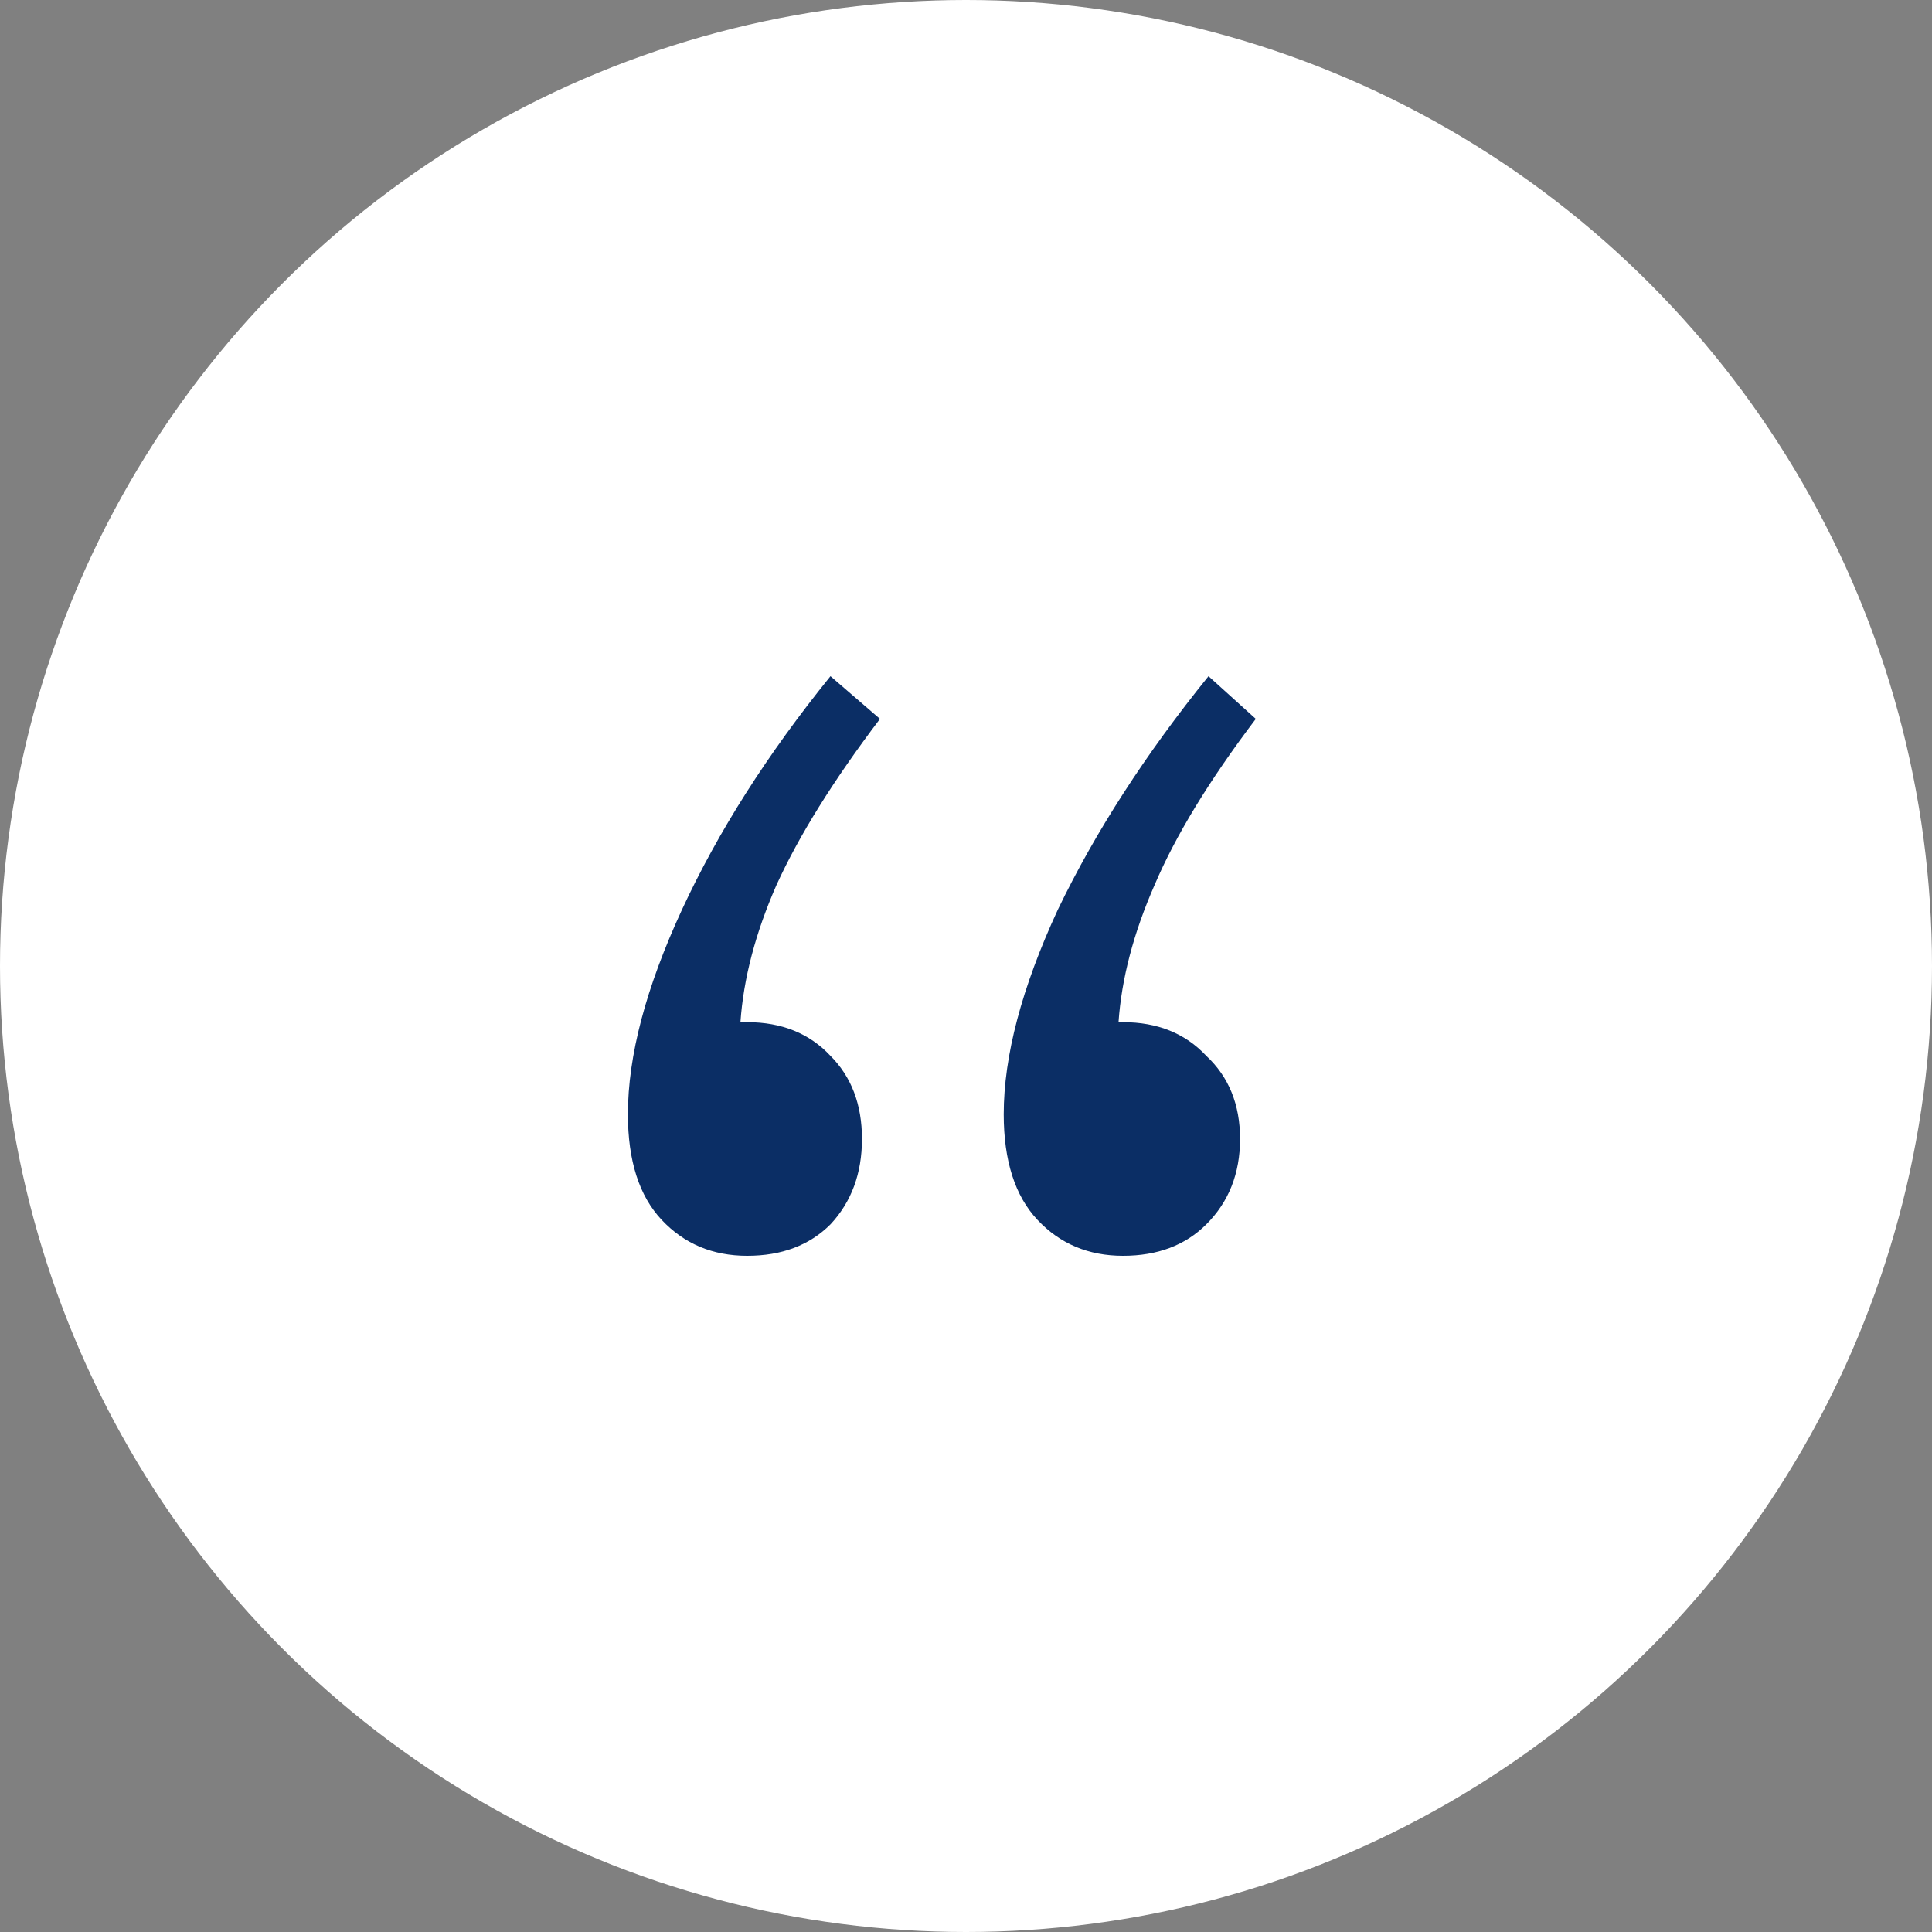 <svg width="40" height="40" viewBox="0 0 40 40" fill="none" xmlns="http://www.w3.org/2000/svg">
<rect x="0" y="0" width="40" height="40" fill="#808080" stroke="none"/>
<circle cx="20" cy="20" r="20" fill="white"/>
<path d="M25.674 23.581C25.674 24.295 25.441 24.884 24.975 25.349C24.54 25.783 23.965 26 23.251 26C22.536 26 21.946 25.752 21.48 25.256C21.014 24.76 20.781 24.031 20.781 23.07C20.781 21.86 21.154 20.45 21.9 18.837C22.676 17.225 23.717 15.612 25.021 14L26 14.884C25.037 16.155 24.338 17.302 23.903 18.326C23.468 19.318 23.22 20.264 23.158 21.163H23.251C23.965 21.163 24.54 21.395 24.975 21.86C25.441 22.295 25.674 22.868 25.674 23.581ZM17.846 23.581C17.846 24.295 17.628 24.884 17.194 25.349C16.759 25.783 16.184 26 15.47 26C14.755 26 14.165 25.752 13.699 25.256C13.233 24.76 13 24.031 13 23.07C13 21.86 13.373 20.45 14.118 18.837C14.864 17.225 15.889 15.612 17.194 14L18.219 14.884C17.256 16.155 16.541 17.302 16.075 18.326C15.64 19.318 15.392 20.264 15.33 21.163H15.47C16.184 21.163 16.759 21.395 17.194 21.86C17.628 22.295 17.846 22.868 17.846 23.581Z" fill="#0B2E65"/>
</svg>
